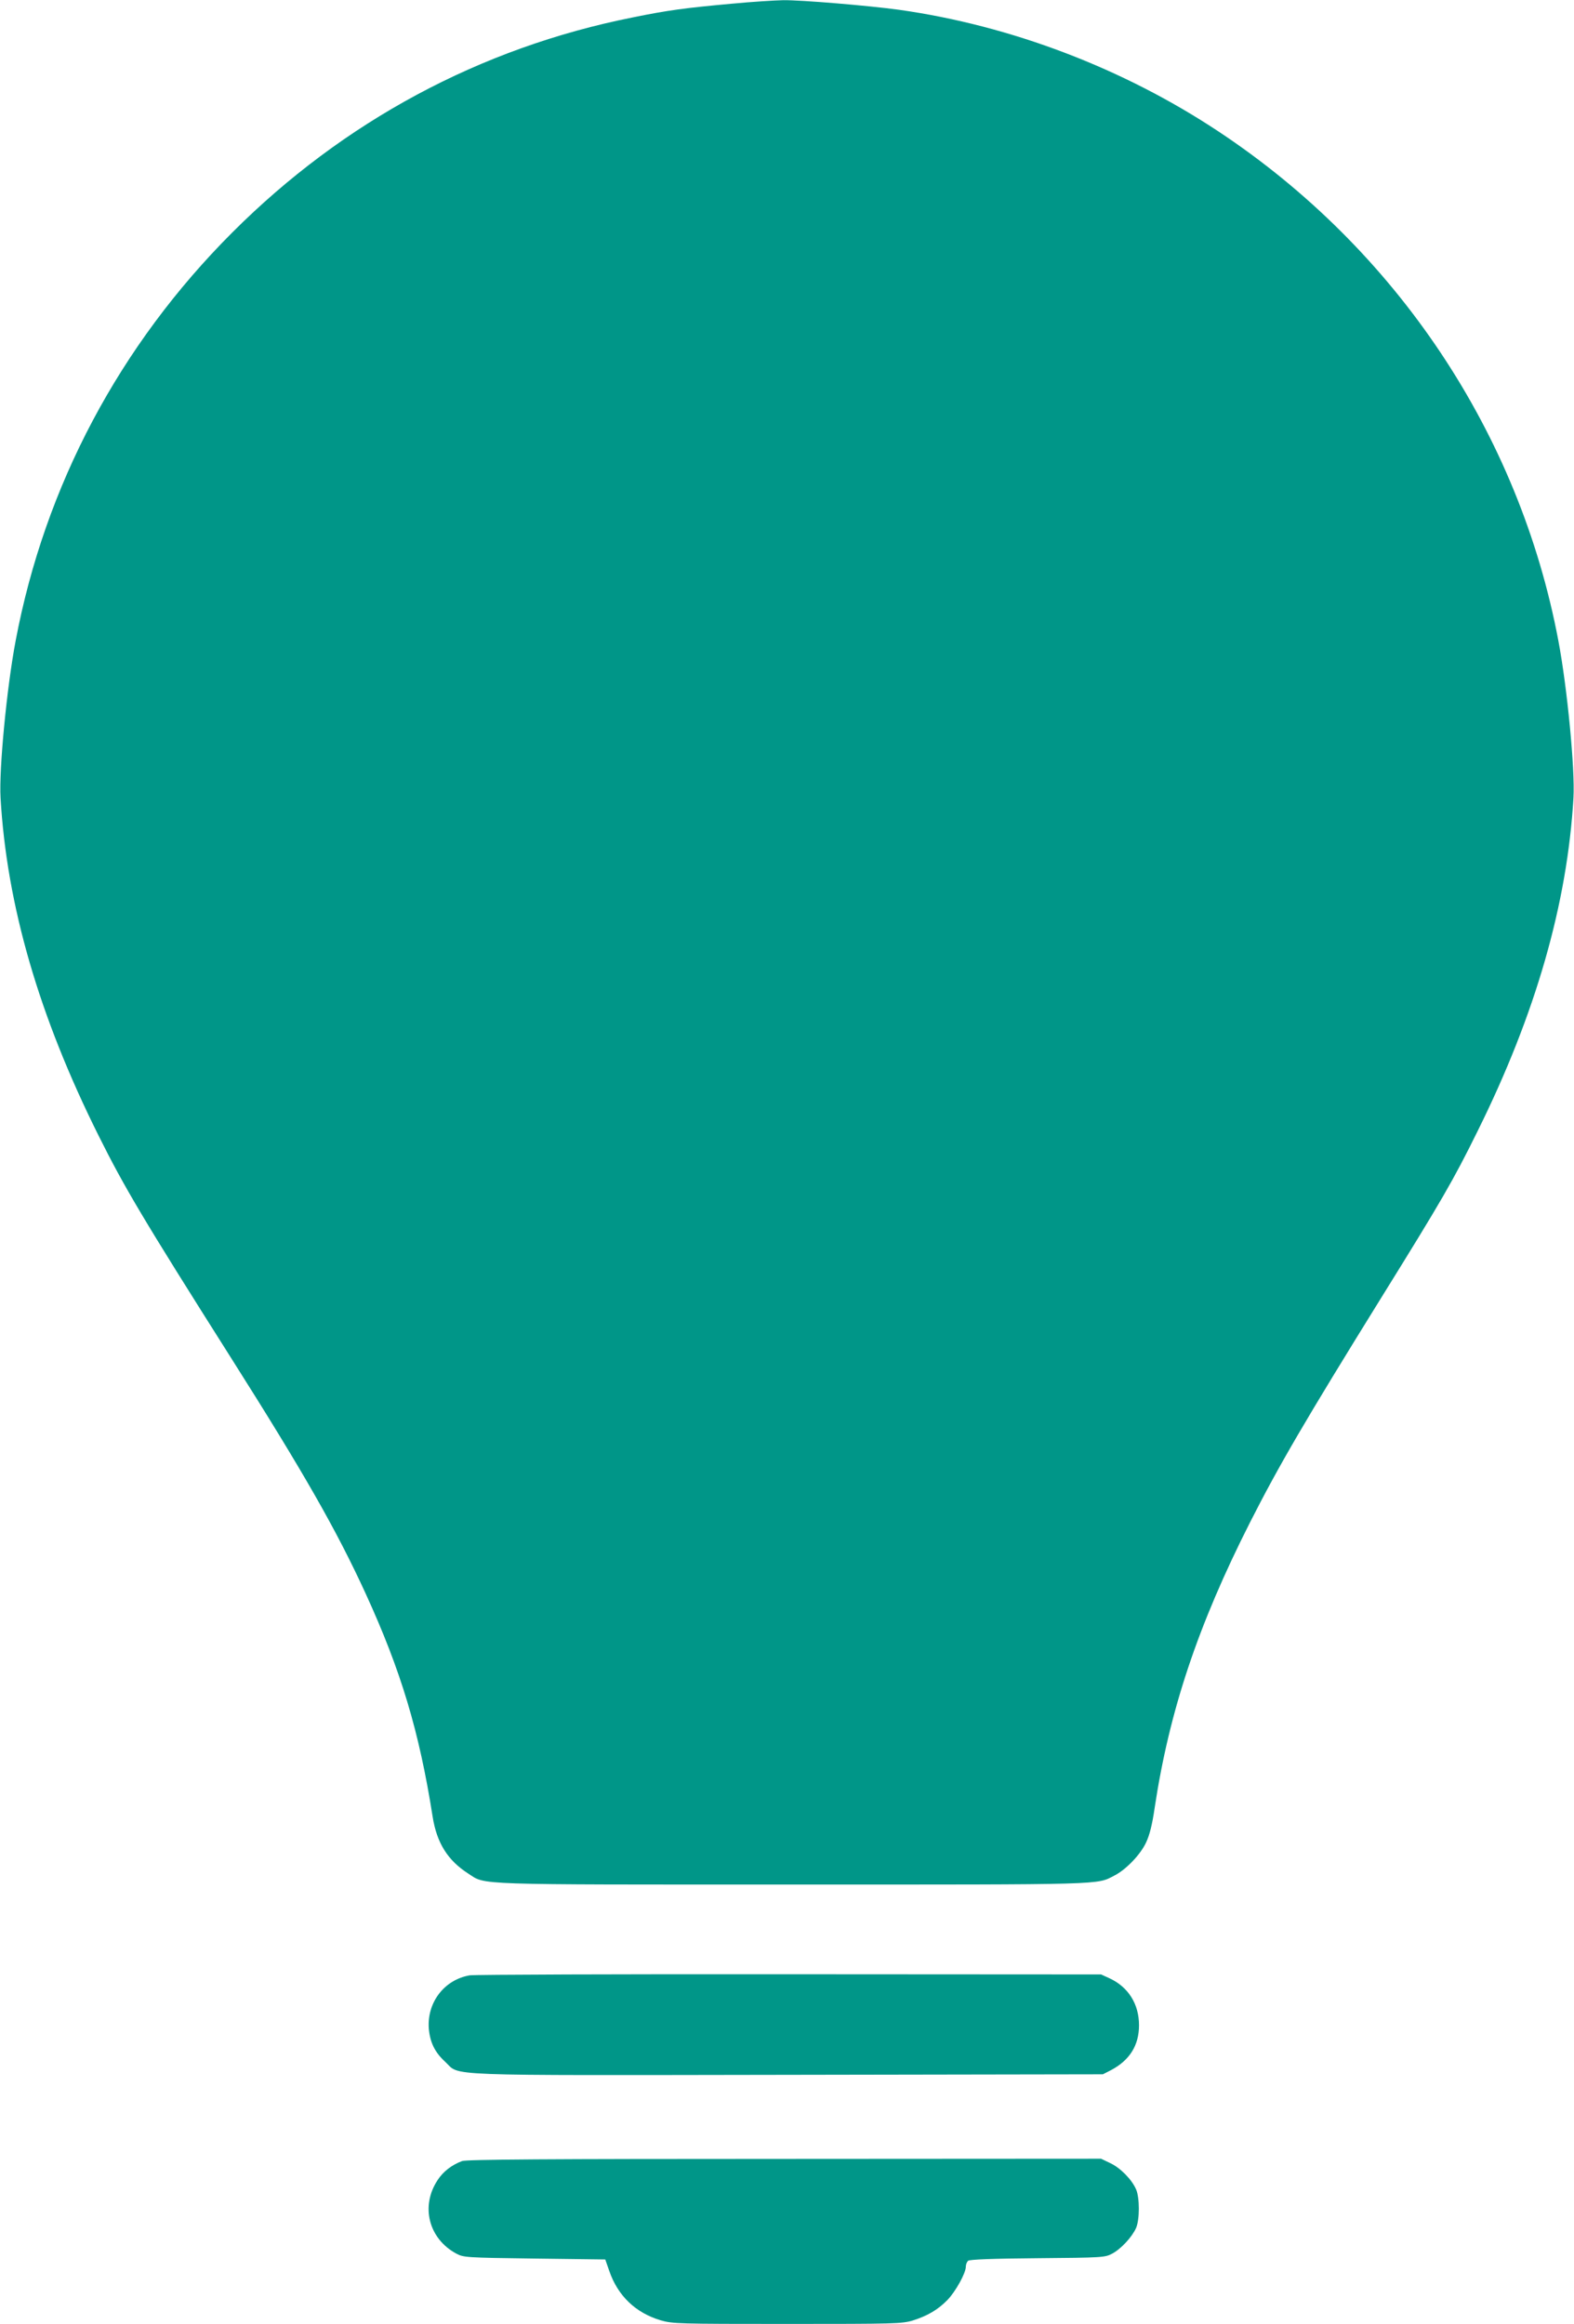 <?xml version="1.0" standalone="no"?>
<!DOCTYPE svg PUBLIC "-//W3C//DTD SVG 20010904//EN"
 "http://www.w3.org/TR/2001/REC-SVG-20010904/DTD/svg10.dtd">
<svg version="1.0" xmlns="http://www.w3.org/2000/svg"
 width="867pt" height="1280pt" viewBox="0 0 867 1280"
 preserveAspectRatio="xMidYMid meet">
<g transform="translate(0,1280) scale(0.1,-0.1)"
fill="#009688" stroke="none">
<path d="M4035 12780 c-263 -24 -354 -36 -550 -76 -839 -167 -1593 -572 -2205
-1184 -622 -622 -1033 -1396 -1194 -2250 -49 -259 -92 -709 -83 -864 34 -591
212 -1204 540 -1861 142 -285 244 -457 727 -1220 406 -641 583 -952 743 -1300
195 -425 296 -760 370 -1231 23 -145 83 -241 197 -314 98 -63 3 -60 1790 -60
1739 0 1669 -2 1769 50 63 32 143 115 174 182 19 40 34 99 47 190 81 536 239
1008 526 1574 159 313 300 555 724 1239 331 533 396 645 529 915 320 645 494
1253 528 1836 9 155 -34 605 -83 864 -215 1143 -892 2157 -1874 2807 -524 347
-1141 582 -1757 669 -167 23 -538 54 -638 53 -49 -1 -175 -9 -280 -19z"/>
<path d="M2587 1920 c-140 -24 -236 -150 -225 -294 7 -76 33 -130 91 -183 85
-79 -58 -74 1887 -71 l1735 3 45 23 c102 54 154 136 154 247 0 117 -59 211
-163 259 l-46 21 -1715 1 c-943 1 -1736 -2 -1763 -6z"/>
<path d="M2545 897 c-58 -22 -104 -58 -134 -104 -96 -144 -50 -324 103 -406
40 -21 53 -22 431 -27 l389 -5 22 -63 c47 -137 145 -231 283 -272 65 -19 96
-20 697 -20 590 0 633 1 692 19 80 25 138 59 191 113 45 47 101 148 101 183 0
13 6 27 13 33 9 7 138 12 382 14 358 3 371 4 411 25 49 26 110 92 132 142 20
47 20 165 0 212 -24 55 -87 119 -143 145 l-50 24 -1745 -1 c-1310 0 -1753 -3
-1775 -12z"/>
</g>
</svg>
